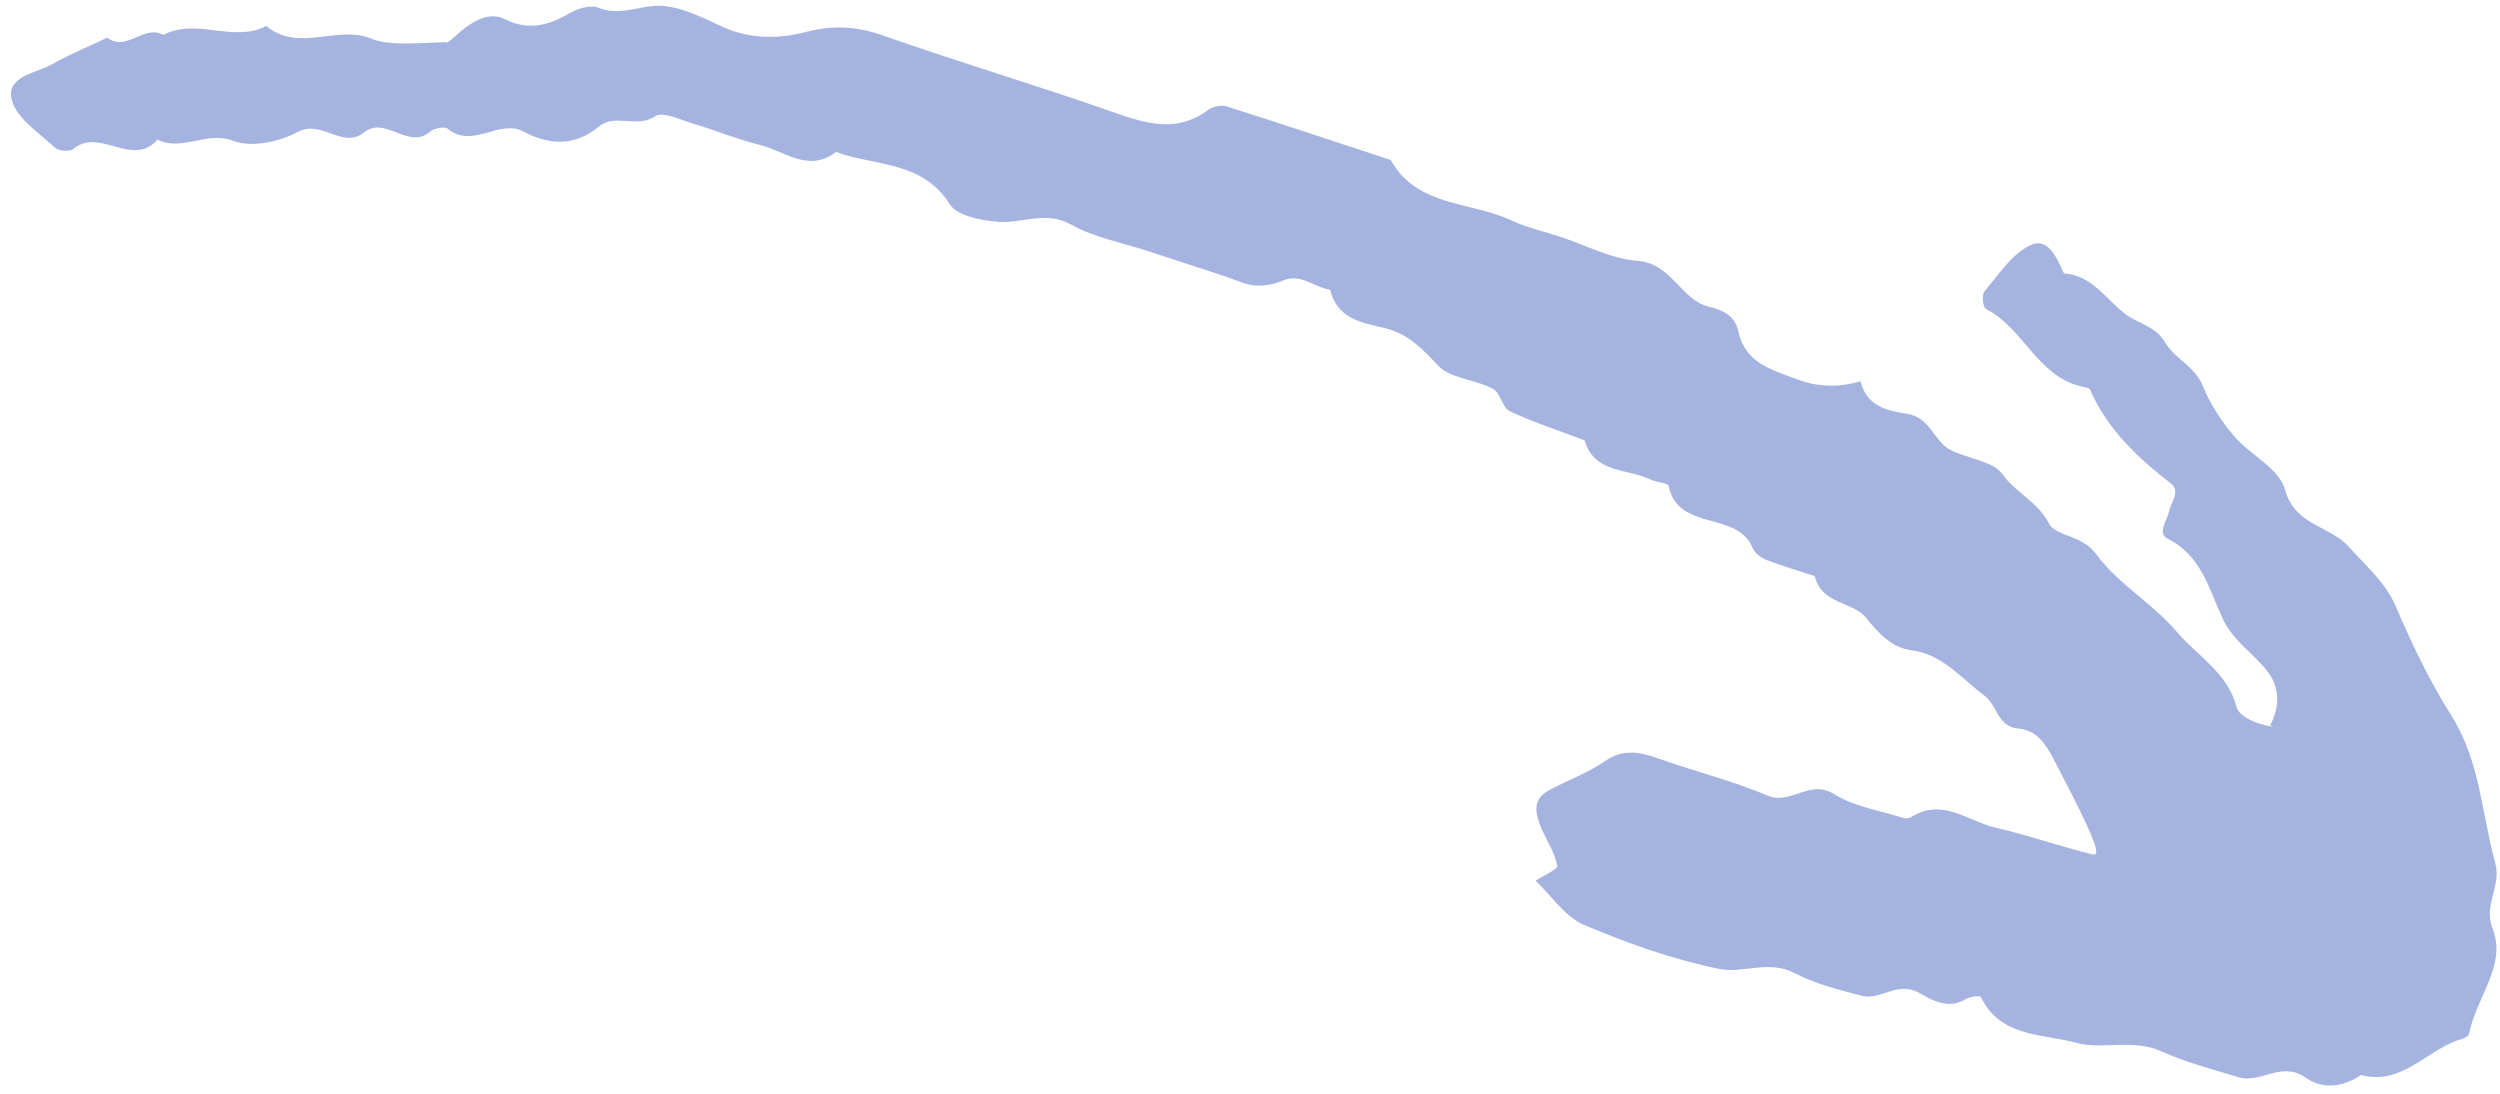 <?xml version="1.0" encoding="UTF-8"?> <svg xmlns="http://www.w3.org/2000/svg" width="208" height="91" viewBox="0 0 208 91" fill="none"> <path d="M186.072 58.797C185.348 55.977 182.811 54.573 181.117 52.577C179.121 50.208 176.207 48.582 174.398 46.101C173.21 44.469 171.028 44.647 170.466 43.544C169.538 41.724 167.718 41.028 166.628 39.478C165.825 38.345 163.709 38.172 162.256 37.423C160.871 36.695 160.603 34.695 158.62 34.417C157.021 34.19 155.262 33.762 154.807 31.725C153.017 32.231 151.314 32.243 149.494 31.547C147.358 30.747 145.209 30.215 144.629 27.566C144.358 26.335 143.455 25.815 142.245 25.542C139.833 24.974 139.116 21.908 136.211 21.7C134.042 21.534 131.919 20.391 129.776 19.688C128.445 19.251 127.048 18.942 125.769 18.348C122.375 16.738 117.907 17.259 115.705 13.308C111.149 11.813 106.6 10.296 102.052 8.853C101.624 8.713 100.904 8.849 100.539 9.127C97.948 11.083 95.43 10.307 92.693 9.359C86.309 7.115 79.822 5.186 73.46 2.95C71.31 2.194 69.351 2.073 67.141 2.64C64.82 3.244 62.404 3.296 60.041 2.198C58.265 1.367 56.271 0.365 54.456 0.49C52.896 0.599 51.438 1.312 49.738 0.63C49.144 0.386 48.118 0.695 47.475 1.055C45.711 2.091 44.019 2.604 42.002 1.594C39.661 0.429 37.298 3.975 37.078 3.506C34.04 3.627 32.293 3.774 30.879 3.21C28.036 2.054 24.84 4.408 22.154 2.161C19.41 3.595 16.343 1.446 13.592 2.903C11.965 1.997 10.54 4.361 8.919 3.134C7.409 3.855 5.852 4.487 4.41 5.305C3.027 6.093 0.477 6.325 0.978 8.302C1.348 9.839 3.254 11.036 4.567 12.286C4.877 12.562 5.8 12.641 6.076 12.409C8.262 10.543 11.023 14.007 13.108 11.611C15.163 12.658 17.184 10.838 19.463 11.734C20.952 12.297 23.267 11.79 24.755 10.987C26.789 9.891 28.493 12.462 30.292 11.015C32.083 9.591 33.948 12.513 35.783 10.954C36.127 10.669 37.011 10.487 37.26 10.718C39.349 12.422 41.515 9.854 43.578 10.953C45.746 12.112 47.855 12.158 49.81 10.539C51.183 9.4 52.977 10.709 54.516 9.674C55.128 9.254 56.596 9.959 57.618 10.27C59.505 10.839 61.355 11.595 63.249 12.067C65.3 12.591 67.285 14.385 69.555 12.646C72.811 13.838 76.739 13.364 79.02 16.994C79.612 17.933 81.49 18.3 82.819 18.438C84.883 18.694 86.916 17.448 89.152 18.703C91.072 19.78 93.386 20.192 95.528 20.895C97.671 21.598 99.814 22.301 101.956 23.004C102.768 23.27 103.559 23.678 104.385 23.75C105.135 23.823 105.989 23.656 106.685 23.363C108.234 22.679 109.322 23.93 110.666 24.098C111.214 26.463 113.235 26.853 115.121 27.273C117.119 27.73 118.305 28.988 119.658 30.425C120.677 31.505 122.733 31.559 124.201 32.339C124.841 32.673 124.999 33.942 125.631 34.224C127.626 35.151 129.746 35.846 131.836 36.632C132.65 39.407 135.37 38.959 137.289 39.886C137.786 40.124 138.769 40.173 138.831 40.442C139.628 44.255 144.538 42.463 145.811 45.588C145.994 46.021 146.514 46.415 146.981 46.593C148.289 47.097 149.657 47.496 150.988 47.932C151.521 50.268 154.183 50.073 155.212 51.355C156.353 52.748 157.359 53.872 159.056 54.106C161.684 54.472 163.182 56.453 165.112 57.881C166.175 58.677 166.209 60.477 167.913 60.613C169.489 60.758 170.172 61.876 170.87 63.173C174.403 69.921 174.854 71.286 174.095 71.086C171.39 70.422 168.773 69.489 166.076 68.877C163.754 68.339 161.573 66.307 158.966 68.01C158.779 68.123 158.441 68.086 158.193 68.005C156.314 67.413 154.241 67.106 152.606 66.073C150.557 64.779 148.996 67.024 147.048 66.186C144.197 64.977 141.168 64.232 138.236 63.196C136.604 62.611 135.138 62.204 133.518 63.337C132.158 64.281 130.512 64.884 129.031 65.665C127.678 66.363 127.511 67.252 128.311 69.079C128.76 70.071 129.396 71.025 129.56 72.047C129.615 72.338 128.395 72.857 127.76 73.27C129.074 74.52 130.203 76.257 131.775 76.947C135.394 78.481 139.176 79.822 143.015 80.609C144.976 81.029 147.144 79.828 149.319 80.964C151.043 81.877 153.012 82.349 154.921 82.852C156.461 83.258 157.854 81.603 159.63 82.584C160.73 83.193 162.078 84.032 163.55 83.125C163.894 82.915 164.749 82.822 164.809 82.942C166.414 86.349 170.051 86.002 172.772 86.771C174.928 87.355 177.466 86.399 179.836 87.474C181.882 88.394 184.092 88.97 186.249 89.628C188.068 90.175 189.819 88.266 191.771 89.627C193.233 90.653 194.912 90.484 196.429 89.441C199.923 90.364 201.944 87.252 204.804 86.452C205.051 86.384 205.395 86.174 205.431 85.987C205.997 83.043 208.568 80.31 207.401 77.32C206.569 75.209 208.158 73.793 207.597 71.771C206.468 67.675 206.358 63.367 203.962 59.551C202.173 56.703 200.683 53.632 199.372 50.544C198.488 48.441 196.852 47.109 195.431 45.501C193.866 43.721 190.933 43.752 190.118 40.752C189.619 38.924 187.196 37.856 185.866 36.277C184.822 35.041 183.89 33.617 183.28 32.126C182.624 30.47 180.932 29.84 180.181 28.551C179.347 27.135 178.048 26.982 176.97 26.231C175.252 24.996 174.158 22.924 171.719 22.744C171.133 21.484 170.423 19.687 168.913 20.408C167.372 21.144 166.288 22.85 165.104 24.25C164.865 24.519 164.985 25.602 165.226 25.706C168.334 27.272 169.478 31.248 173.107 32.141C173.385 32.208 173.821 32.251 173.889 32.422C175.336 35.704 177.812 38.056 180.602 40.213C181.462 40.868 180.62 41.759 180.467 42.528C180.314 43.298 179.436 44.376 180.362 44.828C183.177 46.224 183.795 49.06 184.929 51.468C185.796 53.317 187.378 54.283 188.535 55.706C189.745 57.196 189.687 58.742 188.88 60.364C189.978 60.675 186.418 60.178 186.072 58.797Z" fill="#A5B3E1"></path> </svg> 